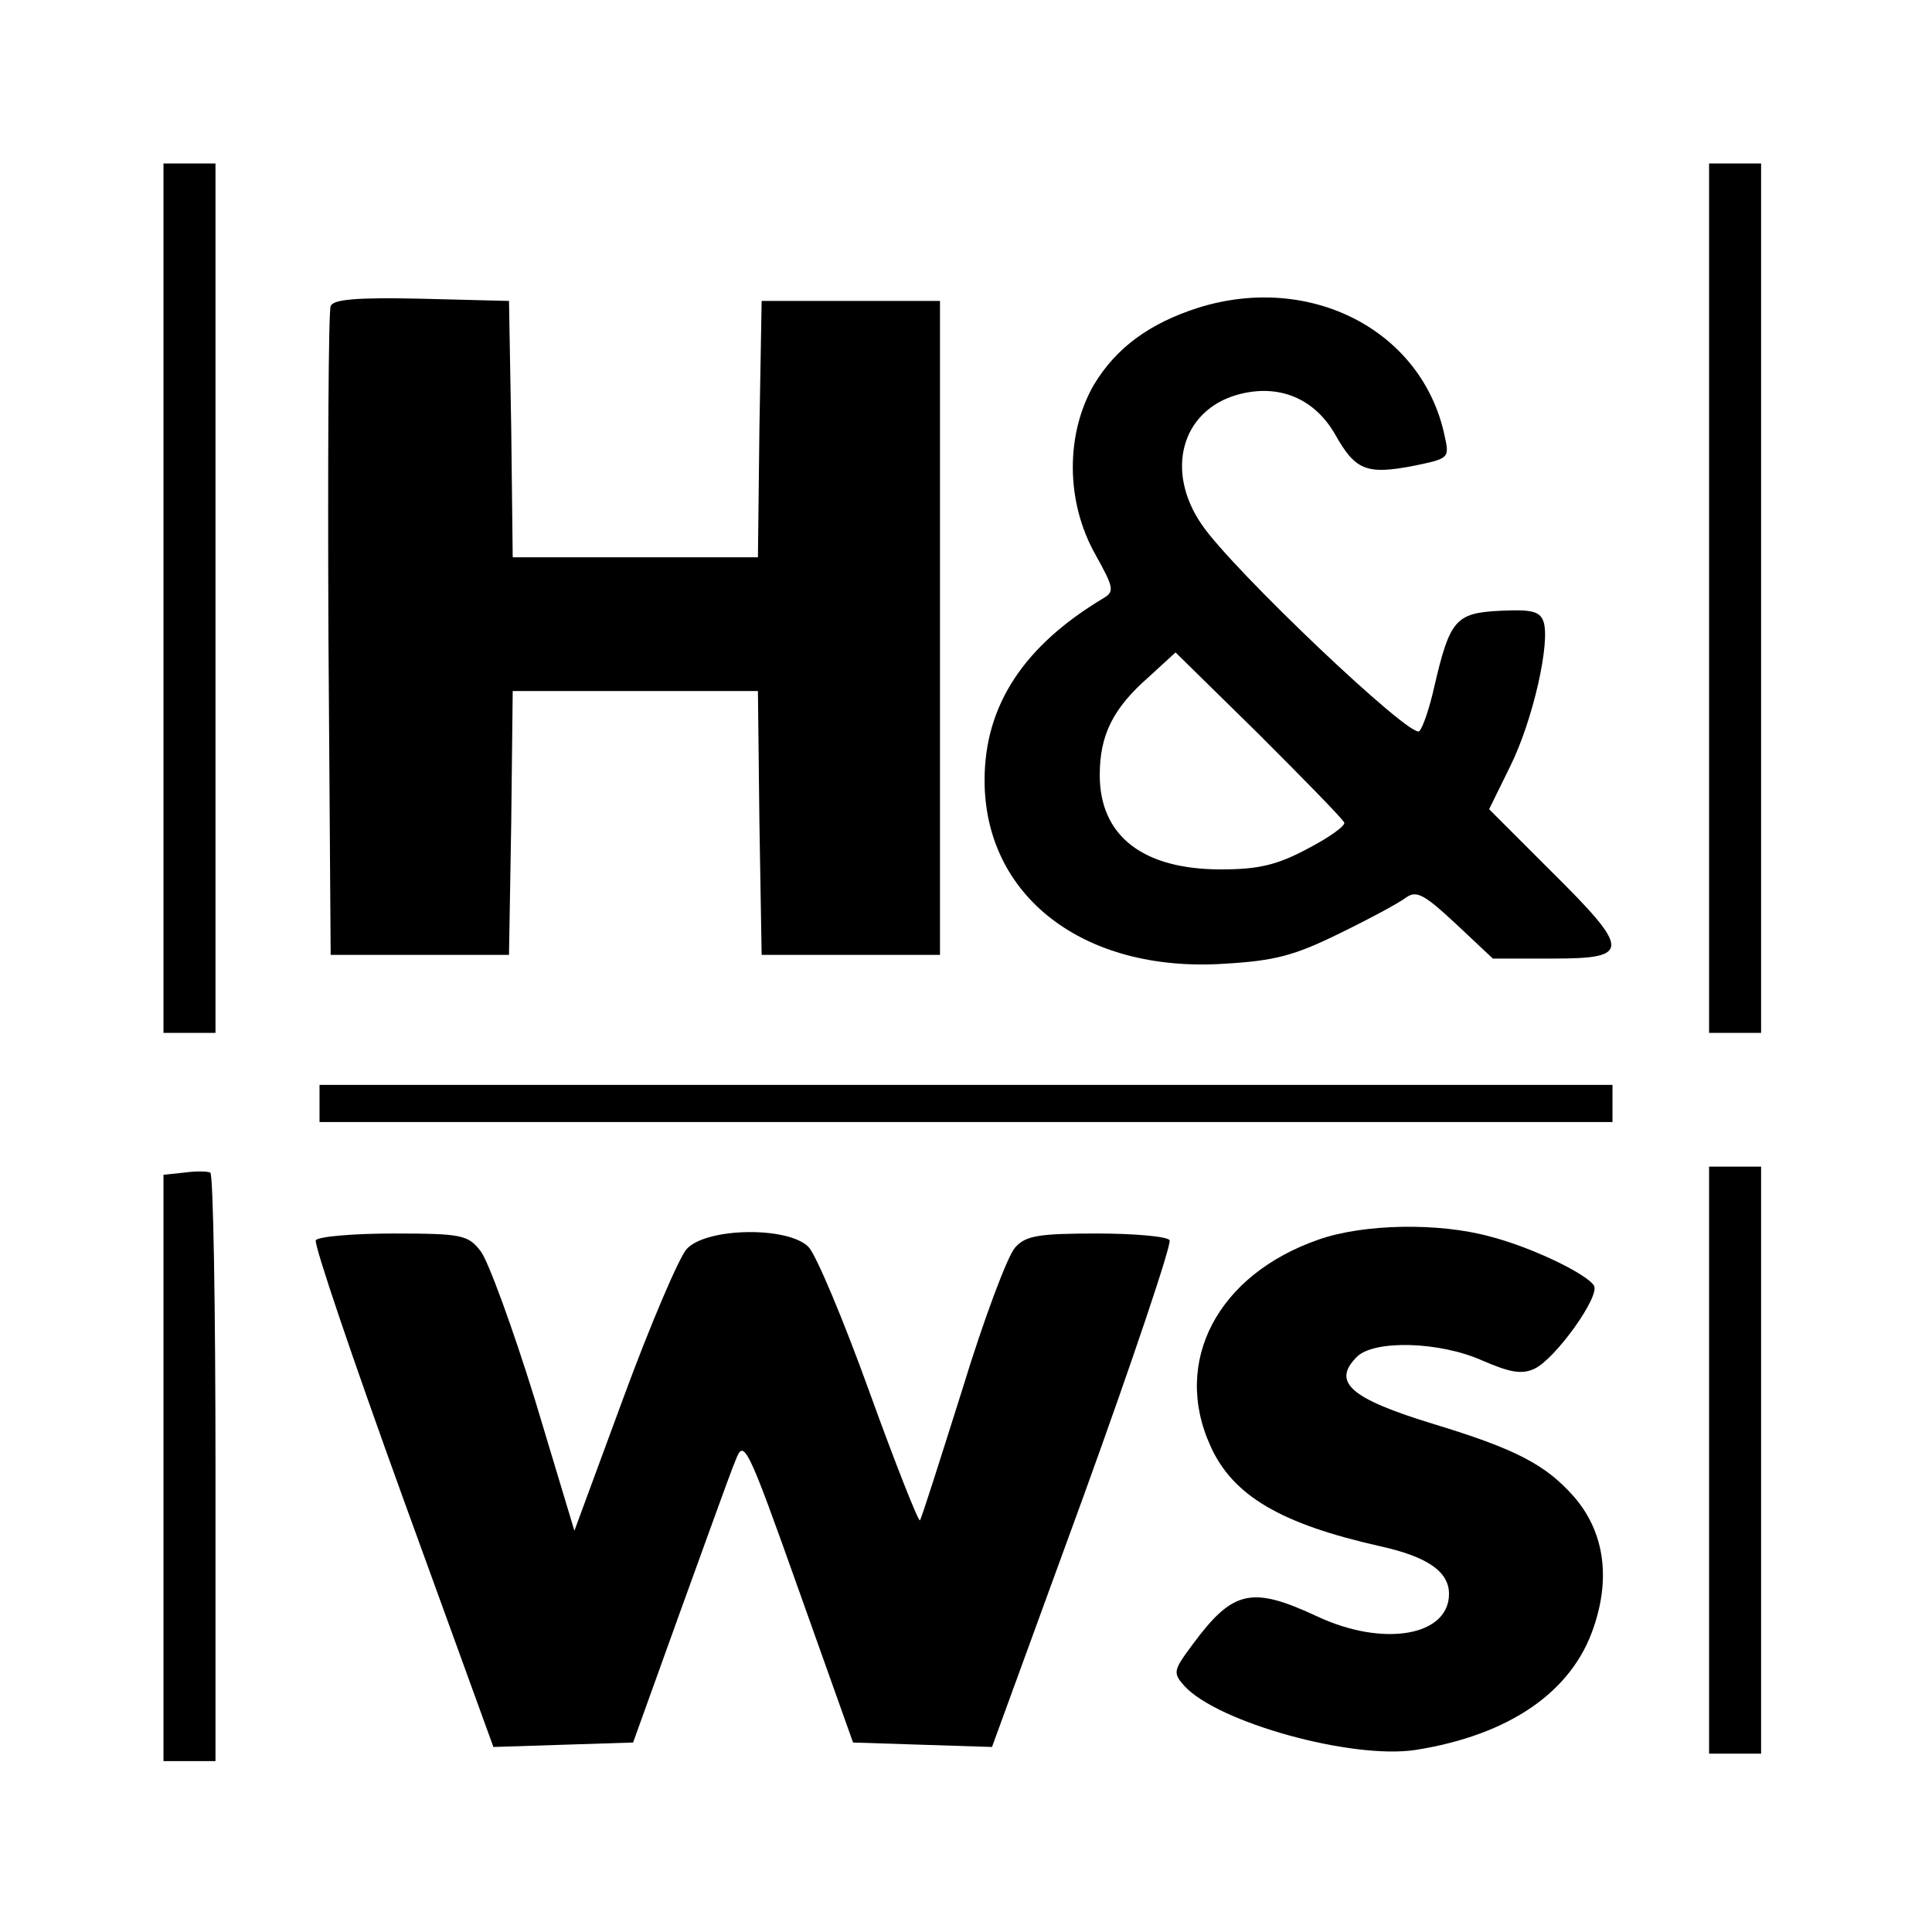 <?xml version="1.0" standalone="no"?>
<!DOCTYPE svg PUBLIC "-//W3C//DTD SVG 20010904//EN"
 "http://www.w3.org/TR/2001/REC-SVG-20010904/DTD/svg10.dtd">
<svg version="1.0" xmlns="http://www.w3.org/2000/svg"
 width="260pt" height="260pt" viewBox="0 0 260 260"
 preserveAspectRatio="xMidYMid meet">
<g transform="translate(0,260) scale(0.1,-0.1)"
fill="#000000" stroke="none">
<path d="M220 1795 l0 -585 35 0 35 0 0 585 0 585 -35 0 -35 0 0 -585z"/>
<path d="M2300 1795 l0 -585 35 0 35 0 0 585 0 585 -35 0 -35 0 0 -585z"/>
<path d="M445 2188 c-3 -7 -4 -206 -3 -443 l3 -430 120 0 120 0 3 178 2 177
165 0 165 0 2 -177 3 -178 120 0 120 0 0 440 0 440 -120 0 -120 0 -3 -172 -2
-173 -165 0 -165 0 -2 173 -3 172 -118 3 c-88 2 -119 -1 -122 -10z"/>
<path d="M1613 2186 c-66 -21 -111 -54 -141 -104 -38 -66 -38 -157 2 -228 25
-45 26 -50 11 -59 -107 -64 -160 -144 -160 -245 0 -156 133 -259 322 -247 69
4 95 11 156 41 39 19 80 41 89 48 14 10 24 5 67 -35 l50 -47 81 0 c105 0 105
11 -3 118 l-83 83 28 57 c31 62 55 169 45 196 -5 14 -18 16 -59 14 -59 -3 -67
-12 -88 -103 -6 -27 -15 -54 -20 -59 -11 -11 -250 216 -292 277 -51 73 -28
155 48 176 55 15 103 -5 131 -54 27 -48 42 -54 105 -42 48 10 49 10 42 41 -30
141 -180 219 -331 172z m196 -693 c2 -4 -20 -20 -49 -35 -41 -22 -66 -28 -117
-28 -105 0 -163 45 -163 127 0 54 18 90 66 132 l36 33 112 -110 c61 -61 113
-114 115 -119z"/>
<path d="M430 1115 l0 -25 870 0 870 0 0 25 0 25 -870 0 -870 0 0 -25z"/>
<path d="M248 1022 l-28 -3 0 -395 0 -394 35 0 35 0 0 394 c0 217 -3 396 -7
398 -5 2 -20 2 -35 0z"/>
<path d="M2300 635 l0 -395 35 0 35 0 0 395 0 395 -35 0 -35 0 0 -395z"/>
<path d="M1775 932 c-136 -47 -198 -164 -146 -278 30 -67 95 -105 229 -135 63
-14 92 -34 92 -64 0 -57 -89 -72 -178 -30 -88 41 -113 35 -167 -38 -26 -35
-27 -38 -11 -56 45 -49 225 -99 311 -86 126 20 211 78 240 166 23 68 13 129
-27 175 -38 43 -78 64 -190 98 -111 34 -136 56 -102 90 23 23 111 21 169 -5
37 -16 53 -19 70 -11 28 13 89 98 80 112 -10 16 -85 52 -140 66 -69 19 -170
17 -230 -4z"/>
<path d="M425 931 c-3 -5 50 -161 117 -346 l122 -336 94 3 94 3 63 175 c35 96
68 189 75 205 11 29 15 22 85 -175 l73 -205 93 -3 94 -3 123 337 c67 185 119
340 116 345 -3 5 -47 9 -98 9 -79 0 -96 -3 -110 -19 -10 -11 -42 -96 -71 -191
-30 -95 -55 -174 -57 -176 -2 -2 -33 76 -68 173 -35 97 -72 185 -82 195 -28
28 -138 26 -164 -3 -10 -11 -49 -102 -85 -200 l-66 -179 -53 176 c-30 97 -63
187 -73 200 -17 22 -25 24 -117 24 -54 0 -101 -4 -105 -9z"/>
</g>
</svg>
